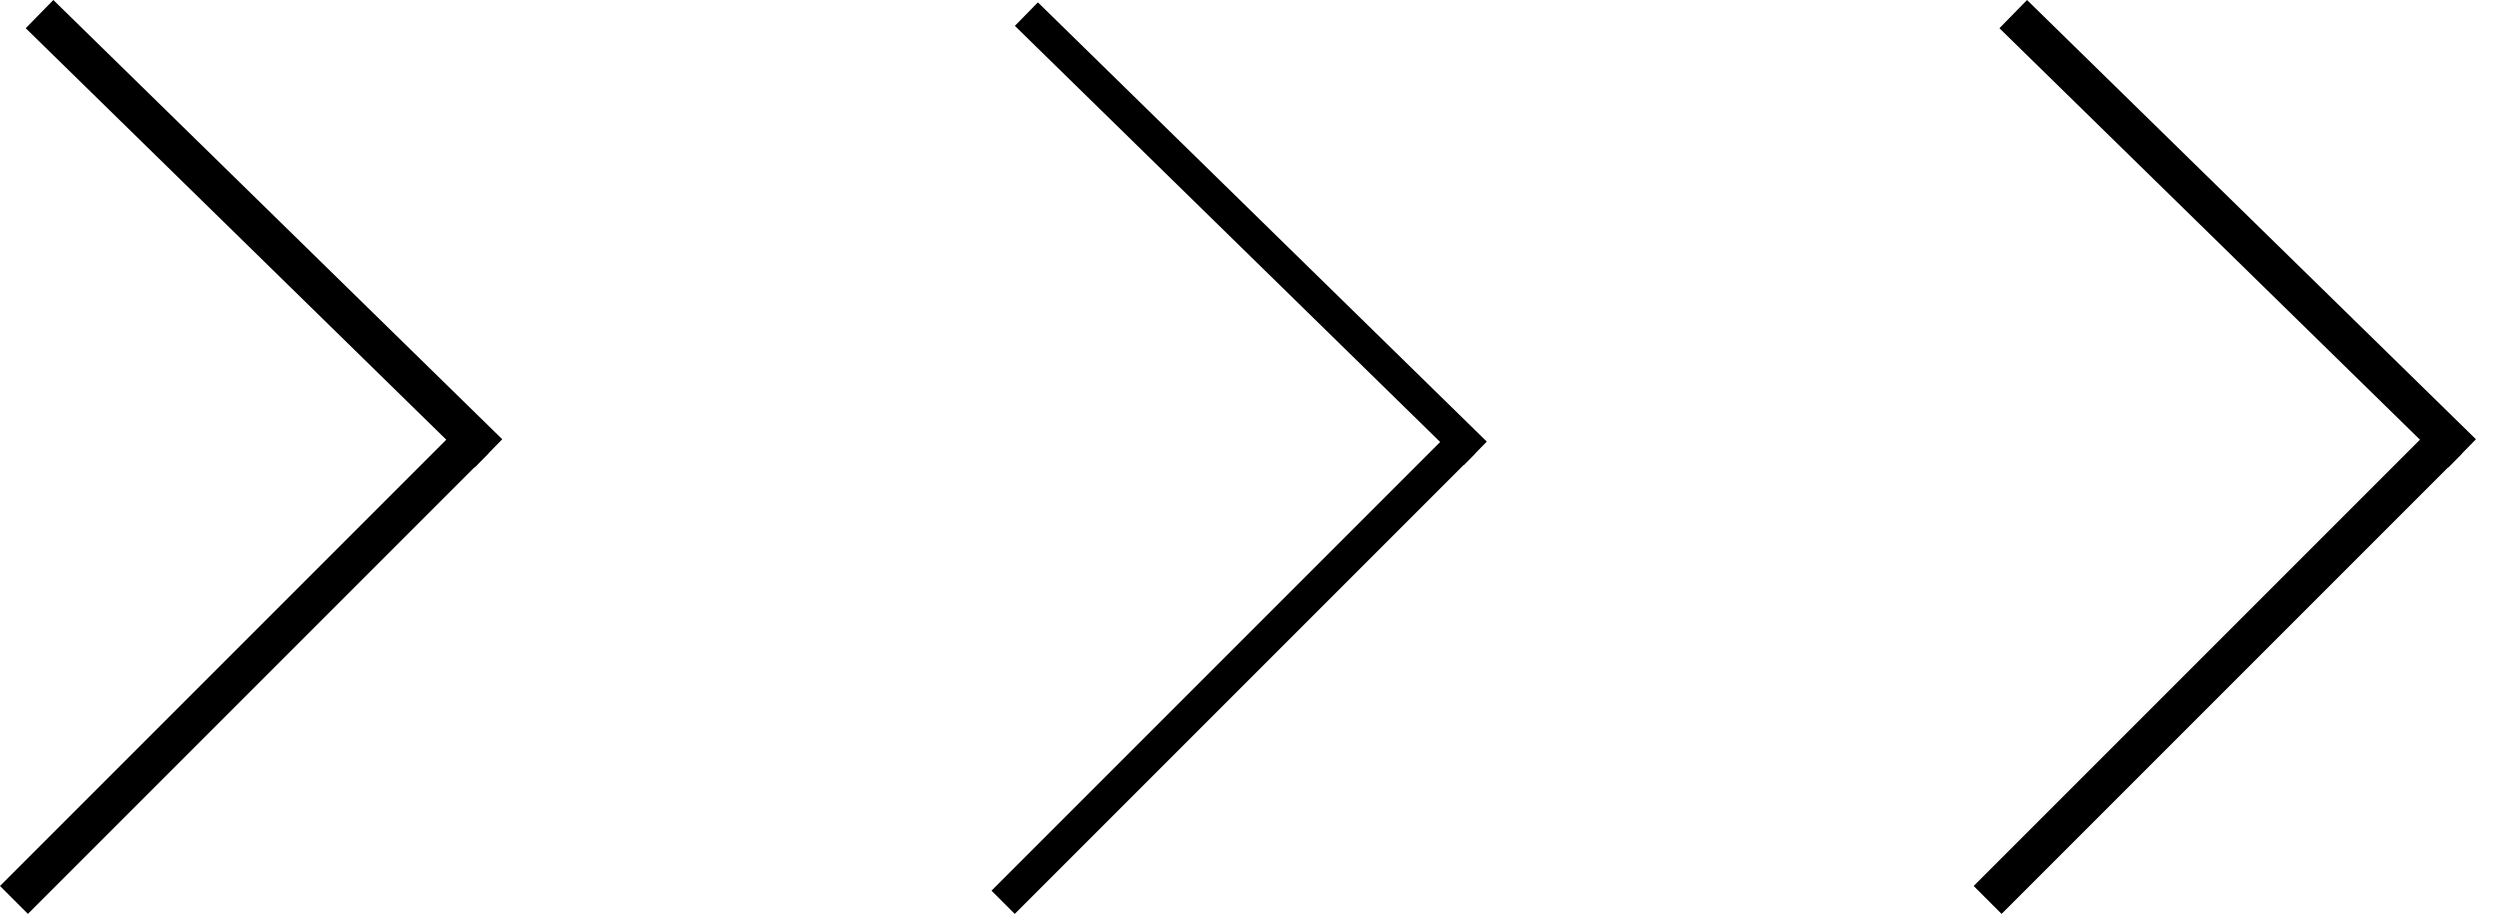 <?xml version="1.0" encoding="UTF-8"?> <svg xmlns="http://www.w3.org/2000/svg" width="76" height="28" viewBox="0 0 76 28" fill="none"><path d="M1.202 0.429L14.849 13.782" stroke="black" stroke-width="1.2"></path><line x1="0.424" y1="27.358" x2="14.424" y2="13.358" stroke="black" stroke-width="1.2"></line><path d="M31.202 0.429L44.849 13.782" stroke="black"></path><line x1="30.495" y1="27.429" x2="44.495" y2="13.429" stroke="black"></line><path d="M61.202 0.429L74.849 13.782" stroke="black" stroke-width="1.2"></path><line x1="60.424" y1="27.358" x2="74.424" y2="13.358" stroke="black" stroke-width="1.2"></line></svg> 